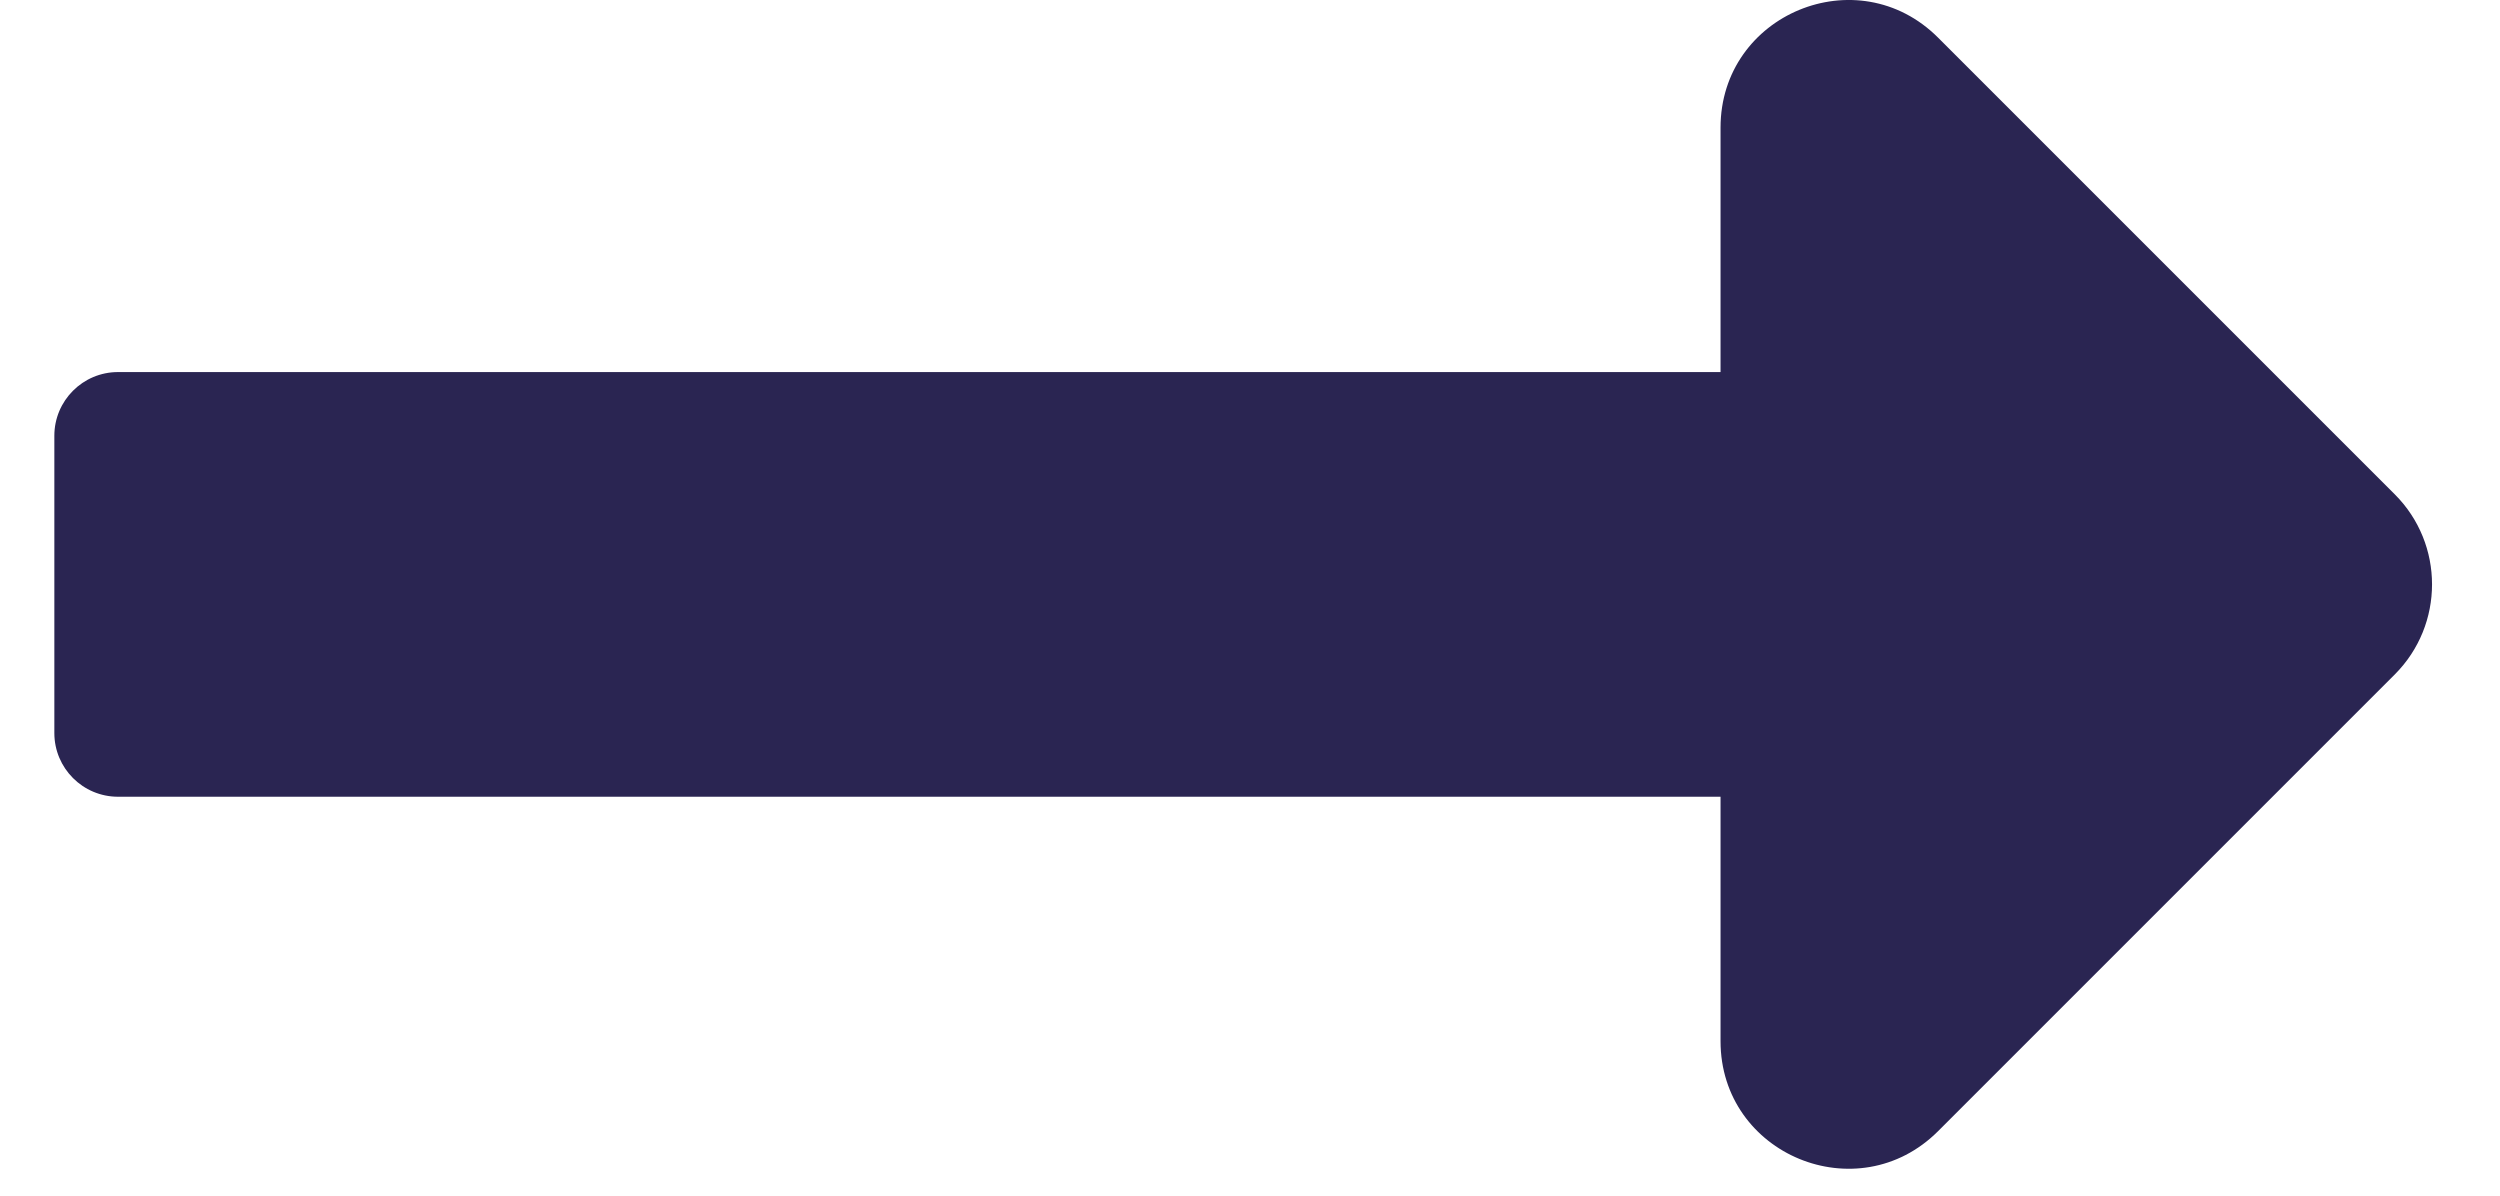 <svg width="23" height="11" viewBox="0 0 23 11" fill="none" xmlns="http://www.w3.org/2000/svg">
<path d="M15.829 3.423H1.086C0.762 3.423 0.5 3.686 0.5 4.009V6.744C0.5 7.067 0.762 7.33 1.086 7.33H15.829V9.579C15.829 10.623 17.091 11.145 17.83 10.407L22.032 6.205C22.489 5.747 22.489 5.005 22.032 4.548L17.83 0.346C17.091 -0.393 15.829 0.13 15.829 1.174V3.423Z" fill="#2A2552"/>
</svg>

